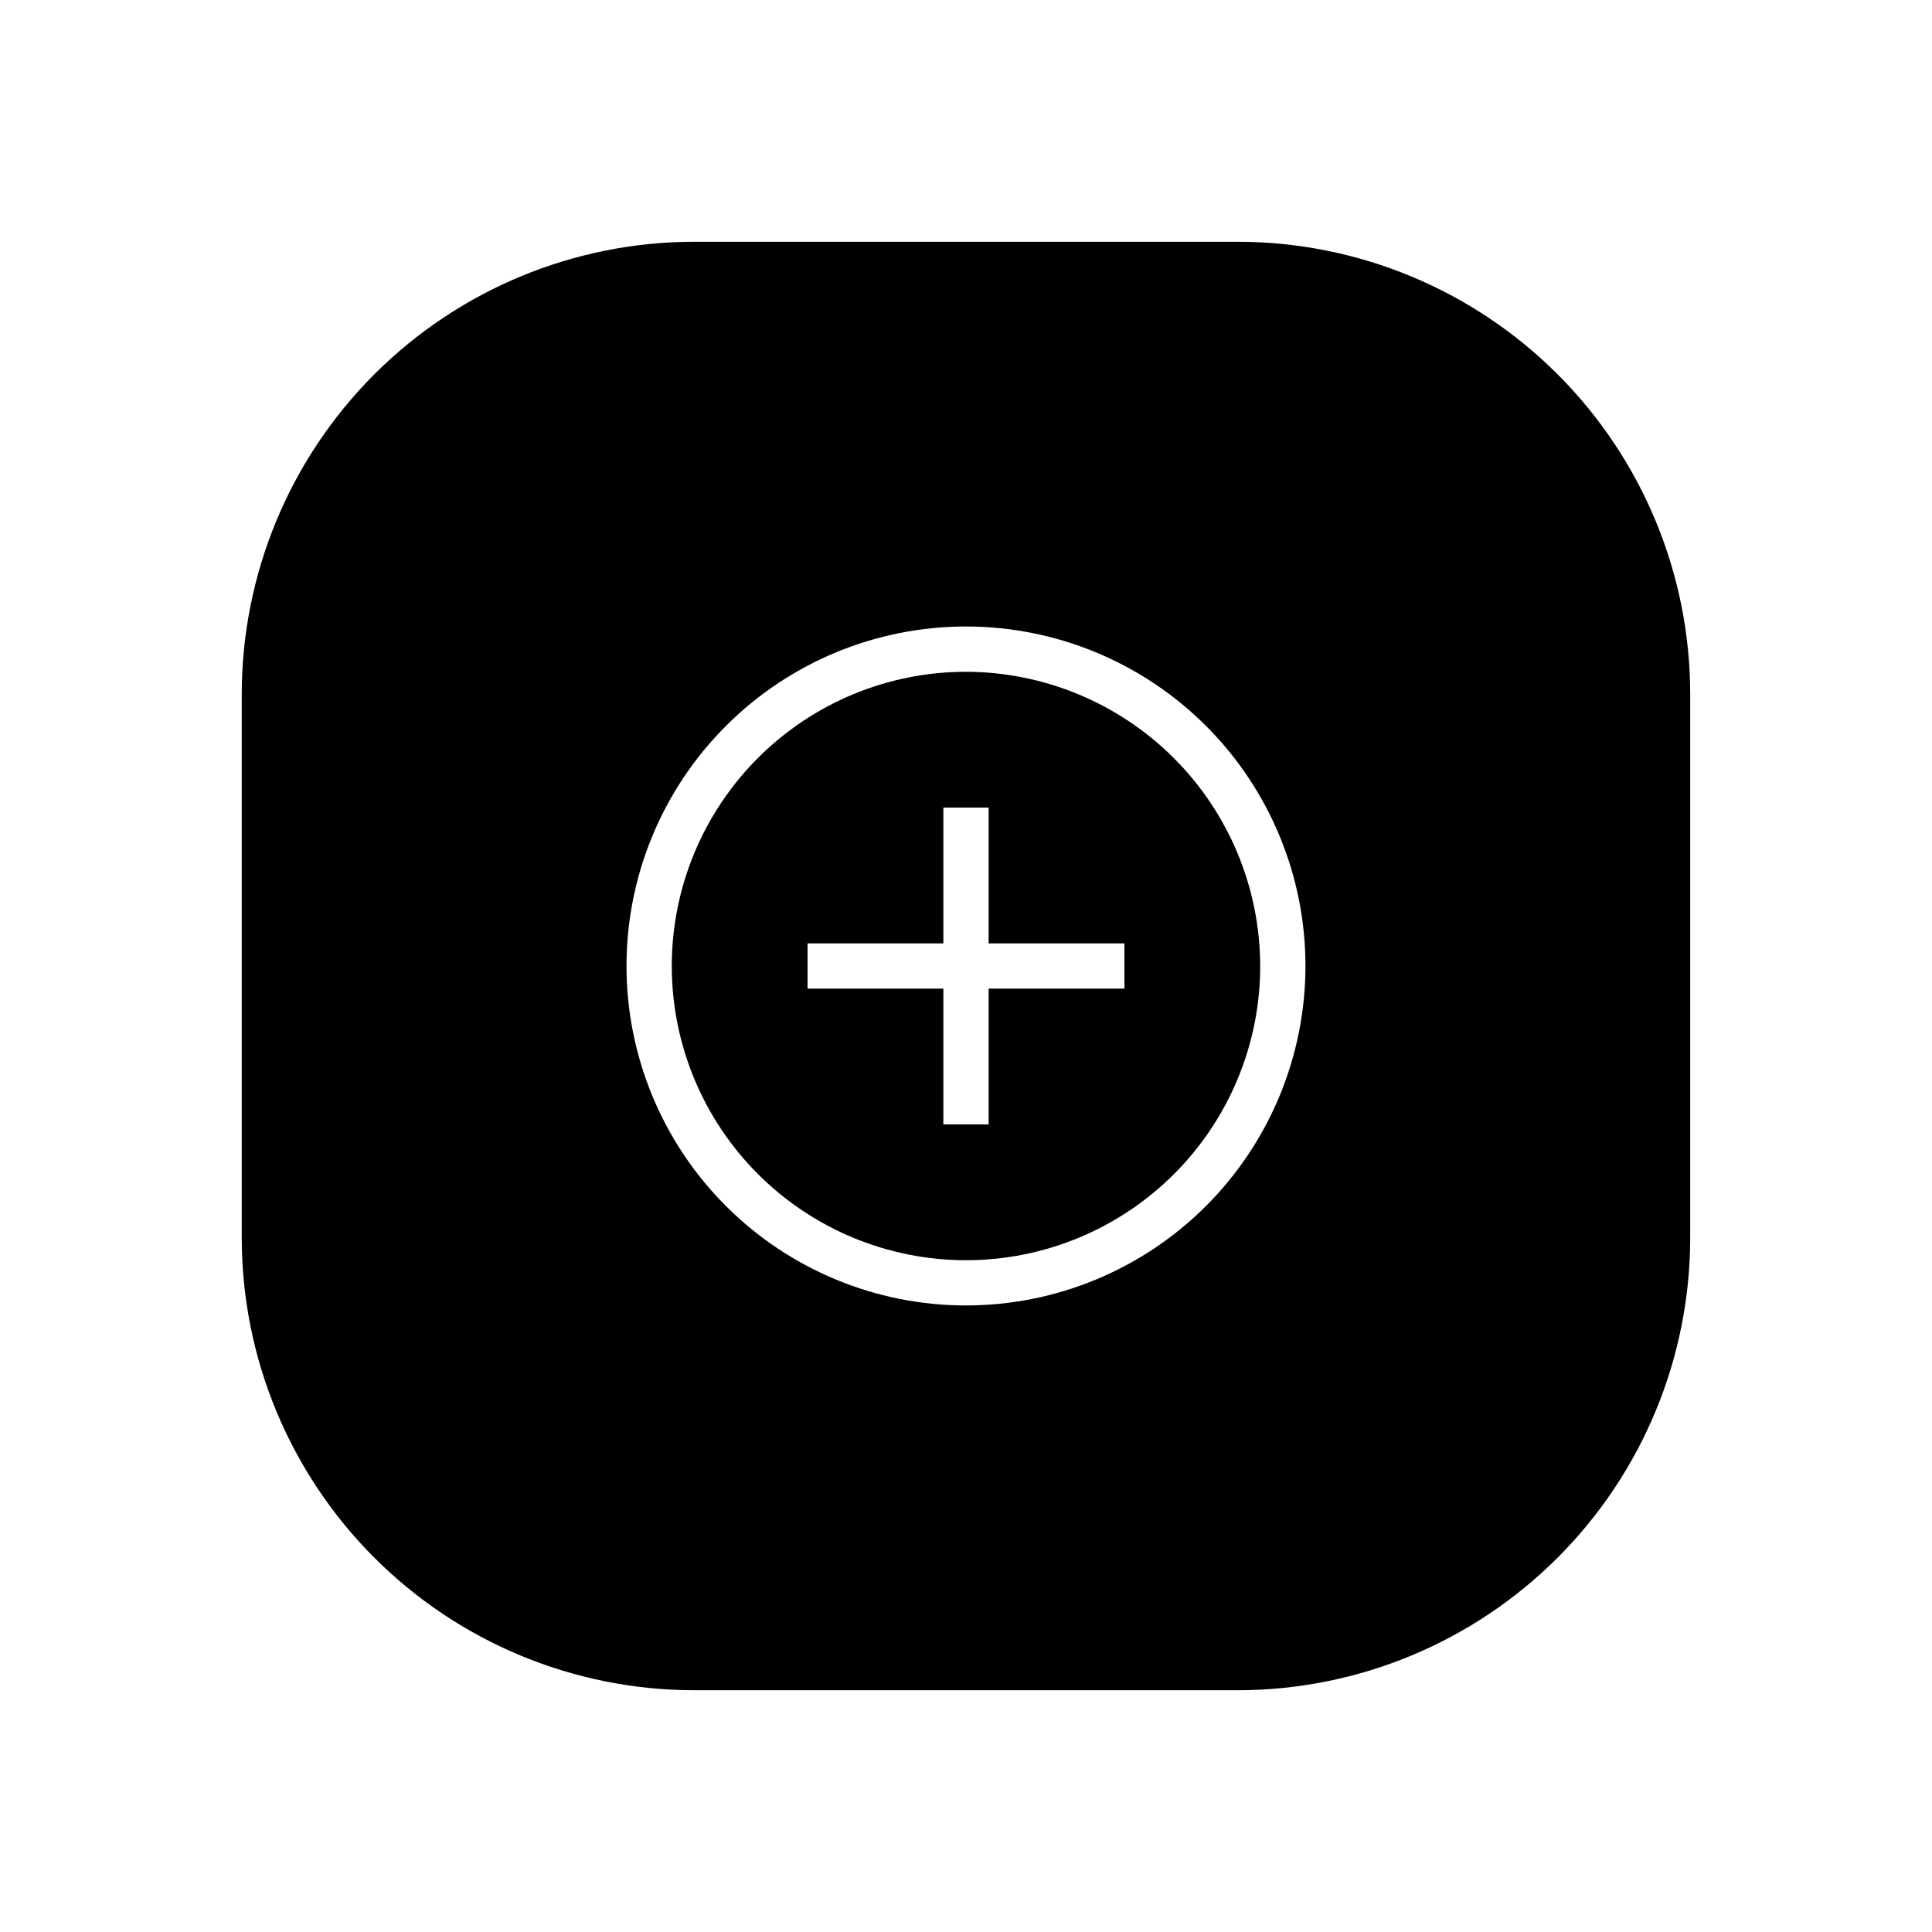 <?xml version="1.0" encoding="UTF-8"?>
<!-- Uploaded to: SVG Repo, www.svgrepo.com, Generator: SVG Repo Mixer Tools -->
<svg fill="#000000" width="800px" height="800px" version="1.1" viewBox="144 144 512 512" xmlns="http://www.w3.org/2000/svg">
 <g>
  <path d="m400 322.03c-20.68 0-40.512 8.215-55.137 22.836-14.621 14.625-22.836 34.457-22.836 55.137 0 20.676 8.215 40.508 22.836 55.133 14.625 14.621 34.457 22.836 55.137 22.836 20.676 0 40.508-8.215 55.133-22.836 14.621-14.625 22.836-34.457 22.836-55.133-0.039-20.668-8.27-40.477-22.883-55.09-14.613-14.613-34.422-22.844-55.086-22.883zm41.984 83.969h-35.988v35.988h-11.996v-35.988h-35.988v-11.996h35.988v-35.988h11.996v35.988h35.988z"/>
  <path d="m471.97 208.07h-143.95c-31.816 0-62.328 12.641-84.824 35.133-22.492 22.496-35.133 53.008-35.133 84.824v143.95c0 31.812 12.641 62.324 35.133 84.82 22.496 22.496 53.008 35.133 84.824 35.133h143.95c31.812 0 62.324-12.637 84.82-35.133 22.496-22.496 35.133-53.008 35.133-84.82v-143.95c0-31.816-12.637-62.328-35.133-84.824-22.496-22.492-53.008-35.133-84.82-35.133zm-71.973 281.89c-23.863 0-46.746-9.48-63.617-26.352-16.871-16.871-26.352-39.754-26.352-63.613 0-23.863 9.48-46.746 26.352-63.617 16.871-16.871 39.754-26.352 63.617-26.352 23.859 0 46.742 9.48 63.613 26.352 16.871 16.871 26.352 39.754 26.352 63.617-0.008 23.855-9.488 46.734-26.359 63.605-16.871 16.871-39.75 26.352-63.605 26.359z"/>
 </g>
</svg>